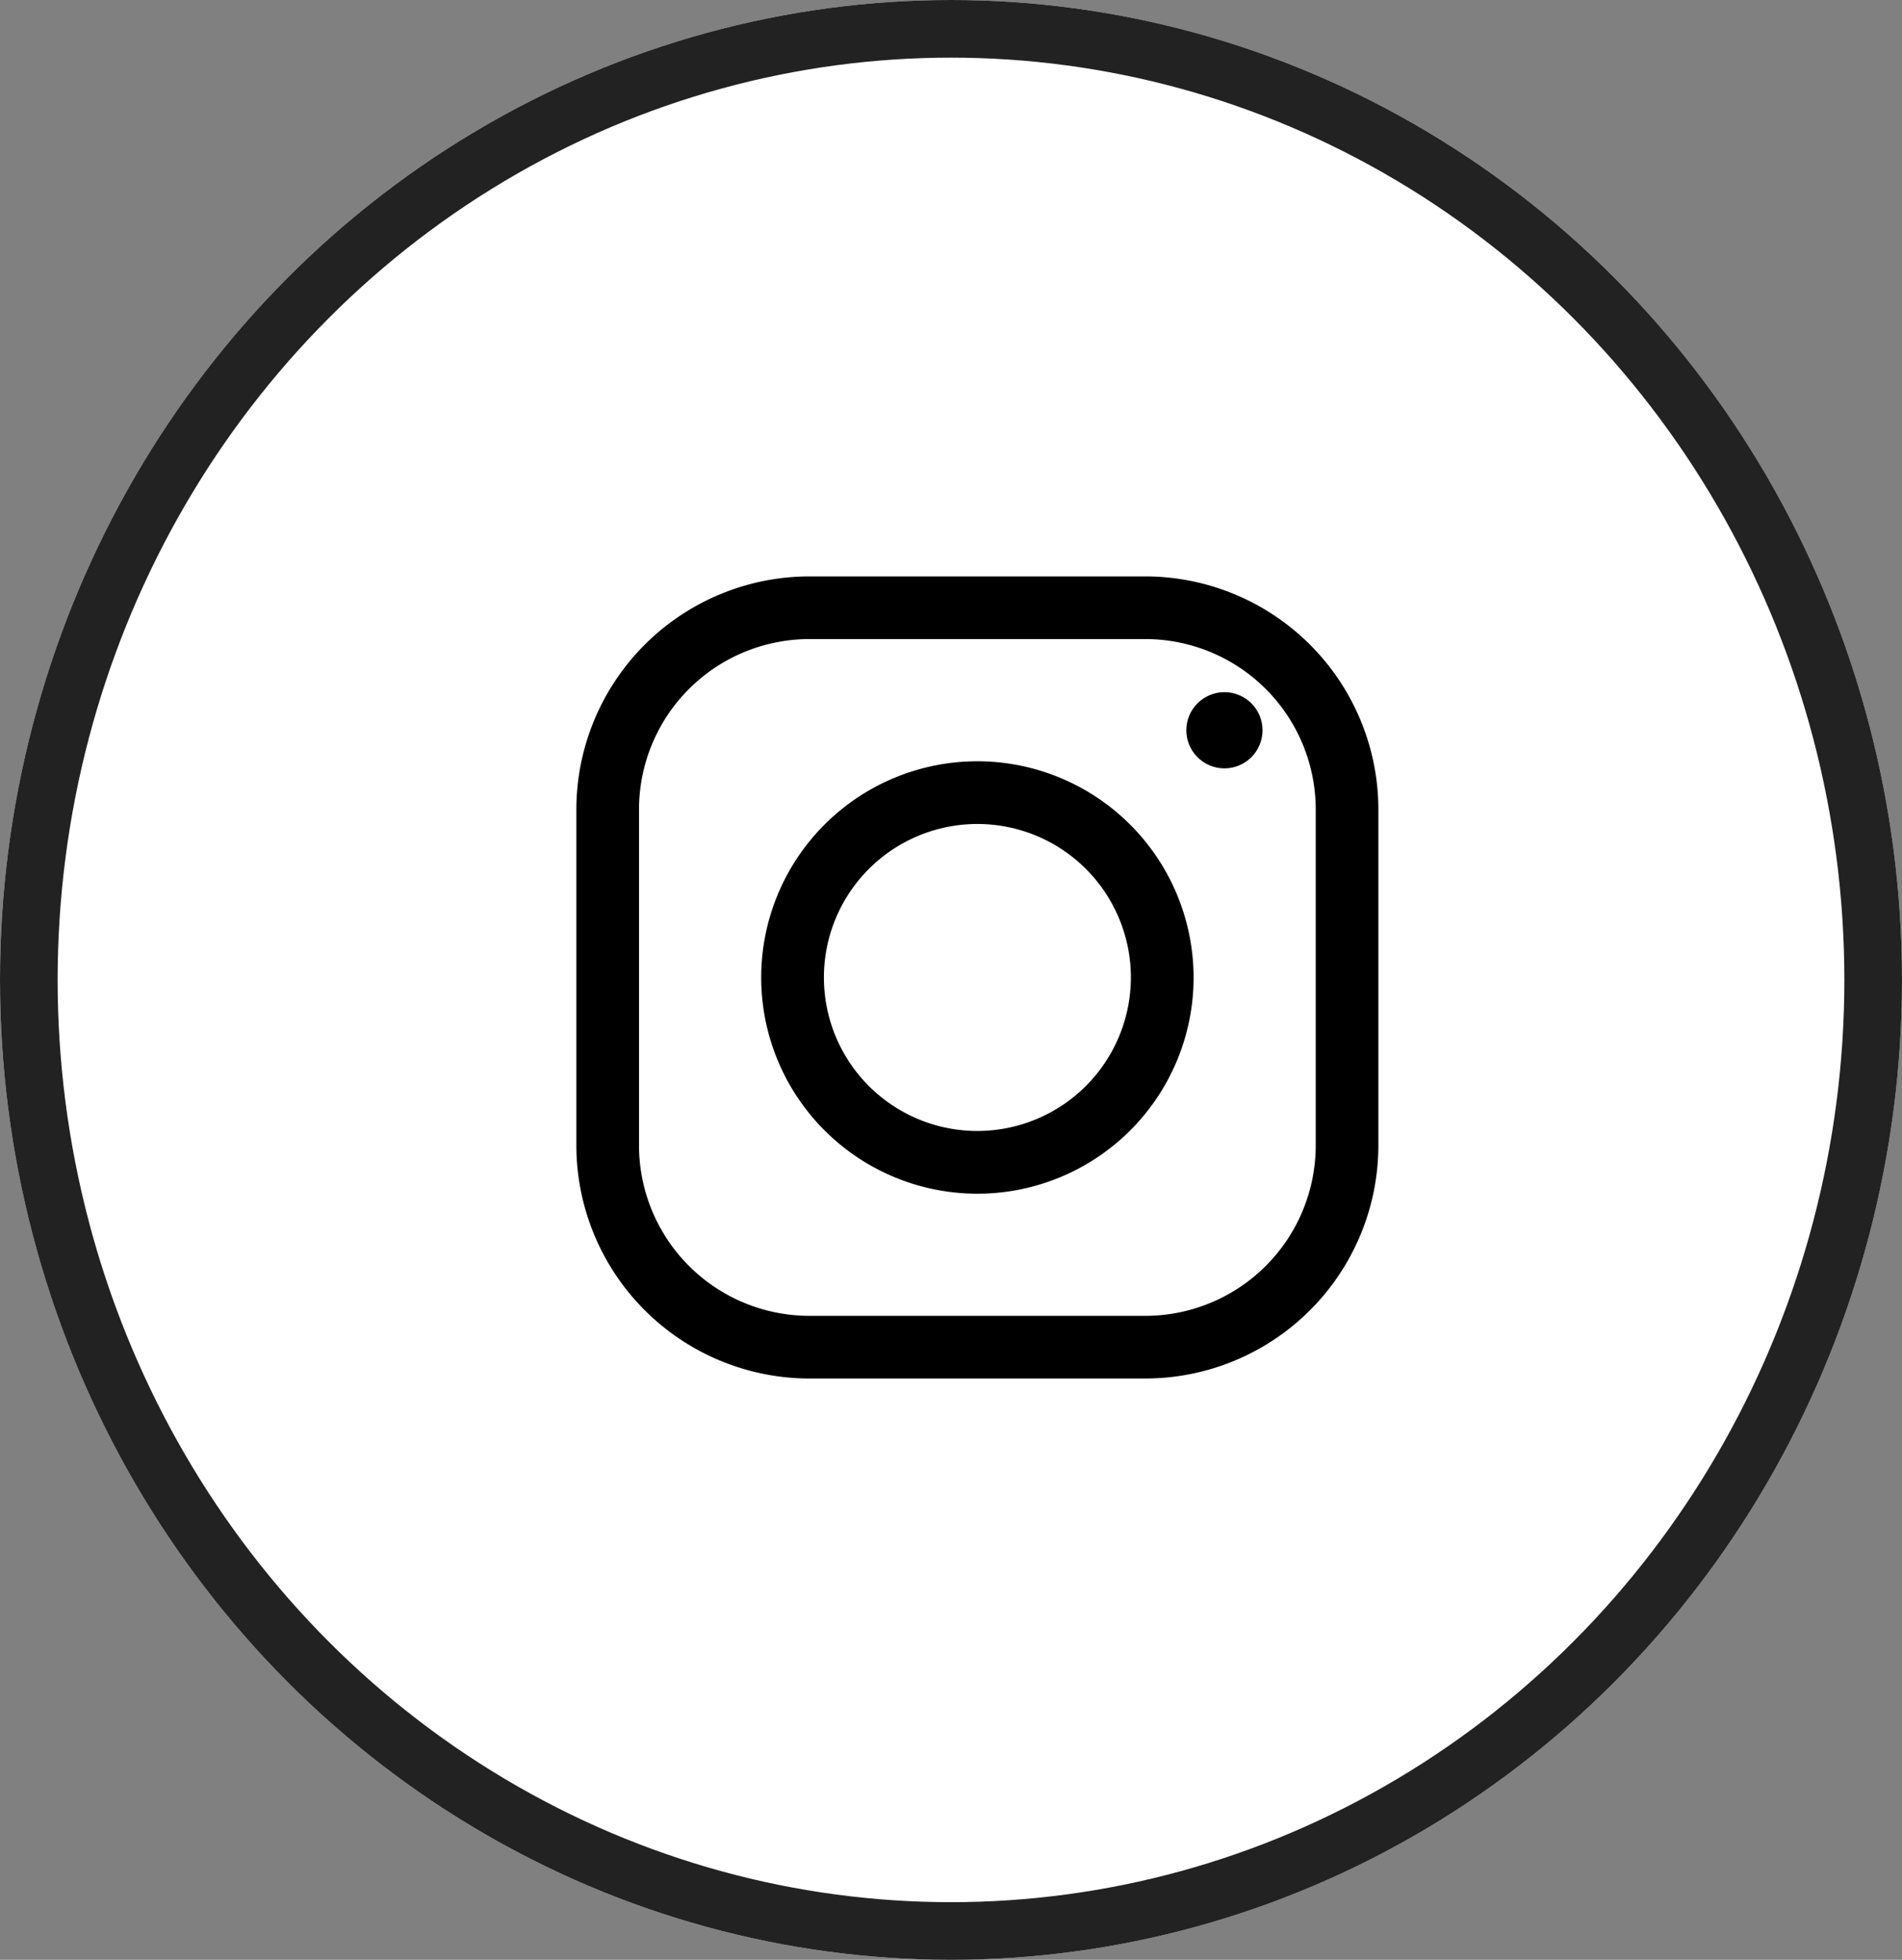 <svg xmlns="http://www.w3.org/2000/svg" width="33" height="34" viewBox="0 0 33 34">
  <rect x="0" y="0" width="33" height="34" fill="#808080" stroke="none"/>
  <g id="insta" transform="translate(-129 -4667)">
    <g id="Ellipse_18" data-name="Ellipse 18" transform="translate(129 4667)" fill="#fff" stroke="#222" stroke-width="1">
      <ellipse cx="16.5" cy="17" rx="16.5" ry="17" stroke="none"/>
      <ellipse cx="16.5" cy="17" rx="16" ry="16.5" fill="none"/>
    </g>
    <g id="instagram_1_" data-name="instagram (1)" transform="translate(139 4677)">
      <g id="Group_365" data-name="Group 365">
        <g id="Group_364" data-name="Group 364">
          <path id="Path_202" data-name="Path 202" d="M9.873,0H4.042A4.047,4.047,0,0,0,0,4.042V9.873a4.047,4.047,0,0,0,4.042,4.042H9.873a4.047,4.047,0,0,0,4.042-4.042V4.042A4.047,4.047,0,0,0,9.873,0Zm2.955,9.873a2.958,2.958,0,0,1-2.955,2.955H4.042A2.958,2.958,0,0,1,1.087,9.873V4.042A2.958,2.958,0,0,1,4.042,1.087H9.873a2.958,2.958,0,0,1,2.955,2.955Z"/>
        </g>
      </g>
      <g id="Group_367" data-name="Group 367" transform="translate(3.207 3.207)">
        <g id="Group_366" data-name="Group 366">
          <path id="Path_203" data-name="Path 203" d="M121.751,118a3.751,3.751,0,1,0,3.751,3.751A3.755,3.755,0,0,0,121.751,118Zm0,6.414a2.663,2.663,0,1,1,2.663-2.663A2.666,2.666,0,0,1,121.751,124.414Z" transform="translate(-118 -118)"/>
        </g>
      </g>
      <g id="Group_369" data-name="Group 369" transform="translate(10.583 2.008)">
        <g id="Group_368" data-name="Group 368" transform="translate(0 0)">
          <circle id="Ellipse_36" data-name="Ellipse 36" cx="0.661" cy="0.661" r="0.661"/>
        </g>
      </g>
    </g>
  </g>
</svg>
